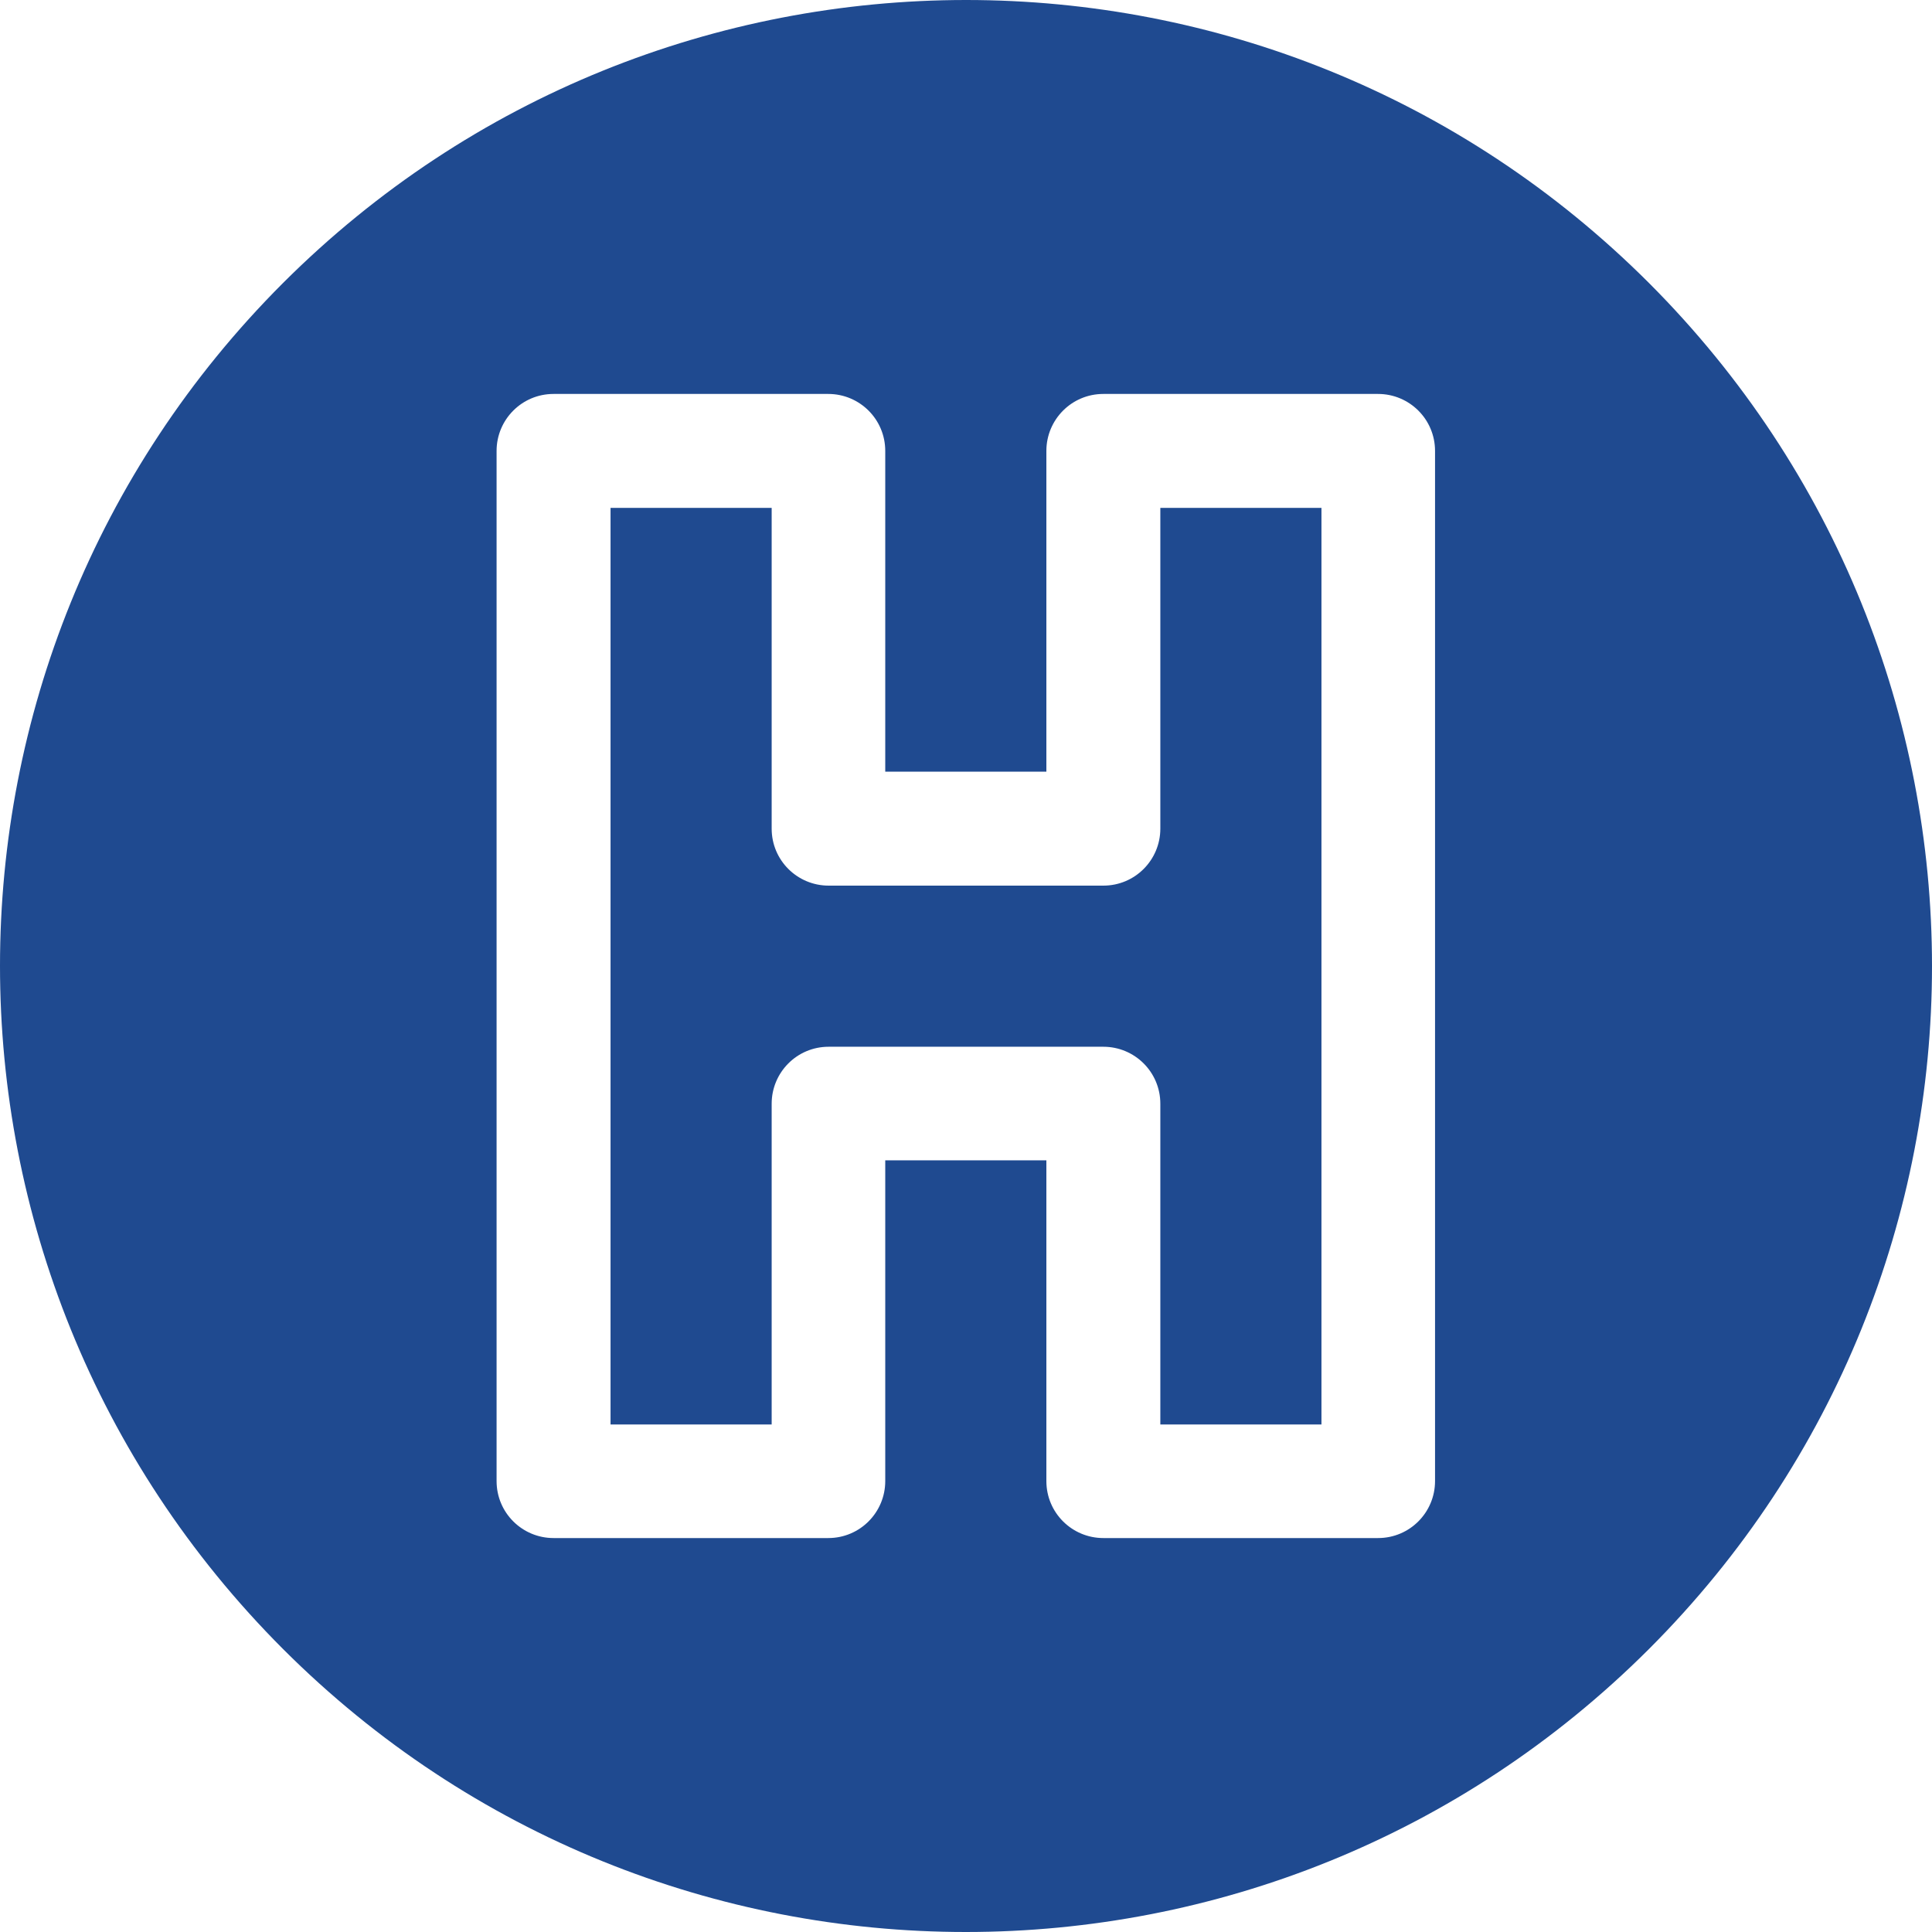 <?xml version="1.0" encoding="utf-8"?>
<!-- Generator: Adobe Illustrator 25.4.1, SVG Export Plug-In . SVG Version: 6.00 Build 0)  -->
<svg version="1.1" id="Layer_1" xmlns="http://www.w3.org/2000/svg" xmlns:xlink="http://www.w3.org/1999/xlink" x="0px" y="0px"
	 viewBox="0 0 512 512" style="enable-background:new 0 0 512 512;" xml:space="preserve">
<style type="text/css">
	.st0{fill:#1F4A90;}
</style>
<g>
	<path class="st0" d="M307.5,134.6v85c0,8.3-6.7,15.1-15.1,15.1h-72.8c-8.3,0-15.1-6.7-15.1-15.1v-85h-42.7v242.9h42.7v-85
		c0-8.3,6.7-15.1,15.1-15.1h72.8c8.3,0,15.1,6.7,15.1,15.1v85h42.7V134.6L307.5,134.6z M307.5,134.6v85c0,8.3-6.7,15.1-15.1,15.1
		h-72.8c-8.3,0-15.1-6.7-15.1-15.1v-85h-42.7v242.9h42.7v-85c0-8.3,6.7-15.1,15.1-15.1h72.8c8.3,0,15.1,6.7,15.1,15.1v85h42.7V134.6
		L307.5,134.6z M307.5,134.6v85c0,8.3-6.7,15.1-15.1,15.1h-72.8c-8.3,0-15.1-6.7-15.1-15.1v-85h-42.7v242.9h42.7v-85
		c0-8.3,6.7-15.1,15.1-15.1h72.8c8.3,0,15.1,6.7,15.1,15.1v85h42.7V134.6L307.5,134.6z M307.5,134.6v85c0,8.3-6.7,15.1-15.1,15.1
		h-72.8c-8.3,0-15.1-6.7-15.1-15.1v-85h-42.7v242.9h42.7v-85c0-8.3,6.7-15.1,15.1-15.1h72.8c8.3,0,15.1,6.7,15.1,15.1v85h42.7V134.6
		L307.5,134.6z M307.5,134.6v85c0,8.3-6.7,15.1-15.1,15.1h-72.8c-8.3,0-15.1-6.7-15.1-15.1v-85h-42.7v242.9h42.7v-85
		c0-8.3,6.7-15.1,15.1-15.1h72.8c8.3,0,15.1,6.7,15.1,15.1v85h42.7V134.6L307.5,134.6z M437,75C337-25,175.1-25,75,75
		C-25,175-25,336.9,75,437c100,100,261.9,100,362,0C537,337,537,175.1,437,75L437,75z M380.3,392.5c0,8.3-6.7,15.1-15.1,15.1h-72.8
		c-8.3,0-15.1-6.7-15.1-15.1v-85h-42.7v85c0,8.3-6.7,15.1-15.1,15.1h-72.8c-8.3,0-15.1-6.7-15.1-15.1v-273c0-8.3,6.7-15.1,15.1-15.1
		h72.8c8.3,0,15.1,6.7,15.1,15.1v85h42.7v-85c0-8.3,6.7-15.1,15.1-15.1h72.8c8.3,0,15.1,6.7,15.1,15.1V392.5z M307.5,219.6
		c0,8.3-6.7,15.1-15.1,15.1h-72.8c-8.3,0-15.1-6.7-15.1-15.1v-85h-42.7v242.9h42.7v-85c0-8.3,6.7-15.1,15.1-15.1h72.8
		c8.3,0,15.1,6.7,15.1,15.1v85h42.7V134.6h-42.7V219.6z M307.5,134.6v85c0,8.3-6.7,15.1-15.1,15.1h-72.8c-8.3,0-15.1-6.7-15.1-15.1
		v-85h-42.7v242.9h42.7v-85c0-8.3,6.7-15.1,15.1-15.1h72.8c8.3,0,15.1,6.7,15.1,15.1v85h42.7V134.6H307.5z M307.5,134.6v85
		c0,8.3-6.7,15.1-15.1,15.1h-72.8c-8.3,0-15.1-6.7-15.1-15.1v-85h-42.7v242.9h42.7v-85c0-8.3,6.7-15.1,15.1-15.1h72.8
		c8.3,0,15.1,6.7,15.1,15.1v85h42.7V134.6H307.5z M307.5,134.6v85c0,8.3-6.7,15.1-15.1,15.1h-72.8c-8.3,0-15.1-6.7-15.1-15.1v-85
		h-42.7v242.9h42.7v-85c0-8.3,6.7-15.1,15.1-15.1h72.8c8.3,0,15.1,6.7,15.1,15.1v85h42.7V134.6H307.5z"/>
</g>
</svg>
